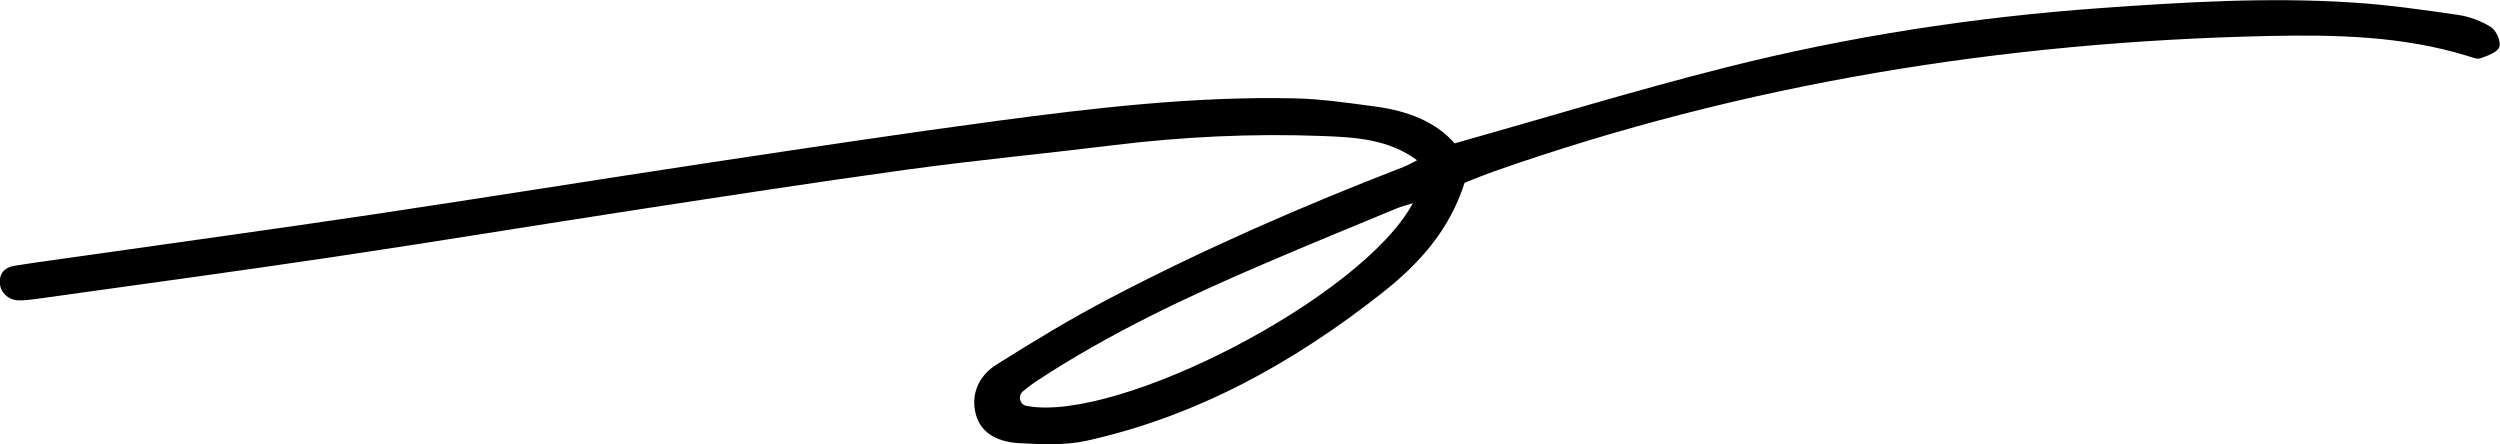 <?xml version="1.0" encoding="UTF-8"?>
<svg id="Layer_2" data-name="Layer 2" xmlns="http://www.w3.org/2000/svg" viewBox="0 0 179.24 31.85">
  <defs>
    <style>
      .cls-1 {
        stroke-width: 0px;
      }
    </style>
  </defs>
  <path class="cls-1" d="M105.01,13.09c-1.09,3.44-3.29,5.84-5.89,7.89-6.34,5-13.27,8.86-21.22,10.62-1.56.34-3.24.26-4.86.17-1.34-.08-2.67-.59-3.07-2.04-.4-1.46.21-2.8,1.46-3.58,2.65-1.67,5.34-3.3,8.11-4.75,6.84-3.58,13.91-6.66,21.11-9.44.3-.12.58-.29.95-.47-2.07-1.53-4.47-1.65-6.81-1.74-5-.19-10,.05-14.96.66s-9.83,1.07-14.73,1.74c-6.54.9-13.07,1.91-19.6,2.91-7.17,1.1-14.33,2.28-21.51,3.35-7.11,1.06-14.24,2.02-21.37,3.02-.44.06-.9.12-1.34.1-.67-.03-1.23-.53-1.29-1.2-.06-.71.34-1.16,1.02-1.27,1.68-.27,3.36-.49,5.05-.73,6.86-.98,13.73-1.92,20.58-2.94,8.15-1.22,16.28-2.53,24.43-3.76,6.79-1.02,13.58-2.05,20.38-2.96,7.07-.94,14.16-1.77,21.32-1.62,1.95.04,3.91.33,5.85.59,2.25.3,4.31,1.07,5.67,2.64,6.6-1.86,12.97-3.81,19.42-5.44,8.83-2.23,17.8-3.61,26.89-4.26,6.01-.43,12.02-.79,18.05-.4,2.54.16,5.07.52,7.59.89.82.12,1.67.44,2.36.88.38.24.73,1.05.59,1.42-.14.39-.85.63-1.36.81-.26.09-.63-.09-.95-.18-4.64-1.42-9.42-1.52-14.2-1.42-19.03.41-37.63,3.4-55.63,9.73-.67.24-1.34.51-2.06.8ZM101.29,14.57c-.45.14-.81.23-1.15.37-3.14,1.3-6.29,2.59-9.41,3.93-5.66,2.42-11.22,5.04-16.38,8.43-.34.22-.67.48-1,.75-.39.31-.25.95.24,1.05,6.53,1.26,24.06-7.76,27.7-14.52Z"/>
</svg>